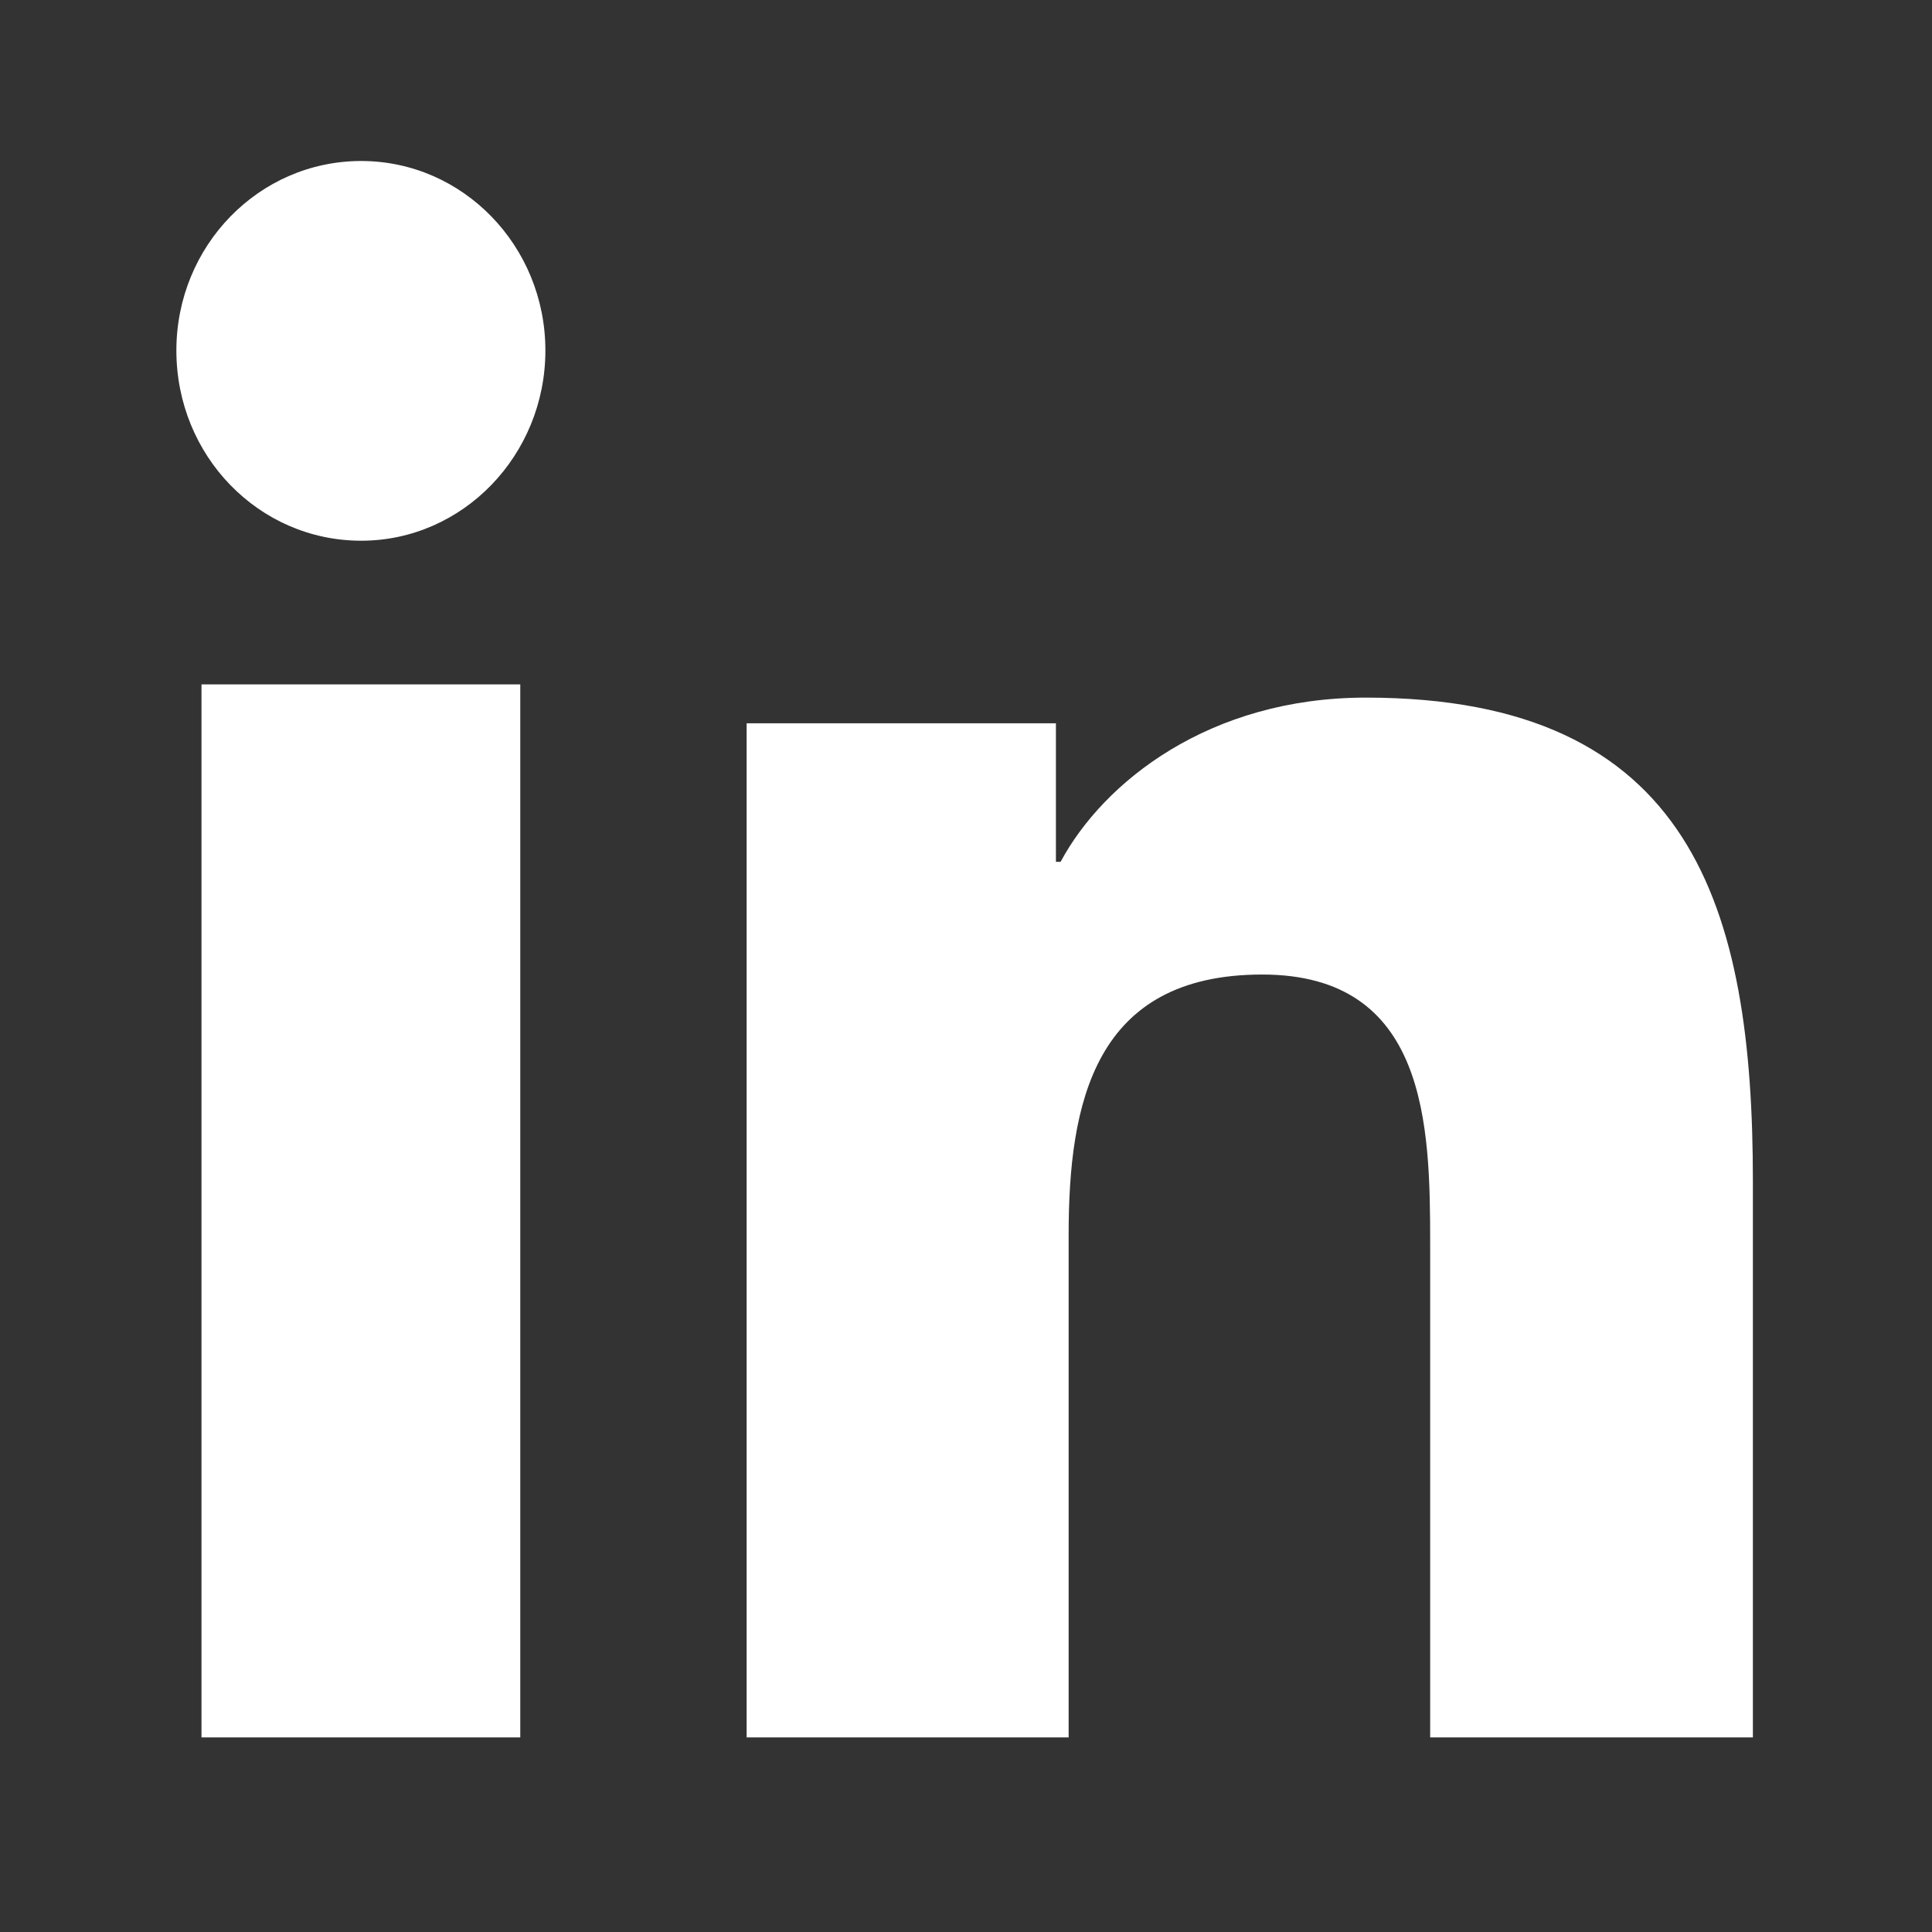 <svg width="24" height="24" viewBox="0 0 24 24" fill="none" xmlns="http://www.w3.org/2000/svg">
<rect x="0" y="0" width="24" height="24" fill="#333333" stroke="none"/>
<path d="M4.487 2C5.75 2 6.775 3.054 6.775 4.354C6.775 5.655 5.75 6.717 4.487 6.717C3.216 6.717 2.191 5.663 2.191 4.354C2.191 3.054 3.216 2 4.487 2ZM2.503 8.502H6.463V21.583H2.503V8.502Z" fill="white"/>
<path d="M9.275 8.985H13.117V10.706H13.175C13.708 9.714 15.022 8.666 16.968 8.666C21.026 8.666 21.775 11.279 21.775 14.67V21.583H17.766V15.448C17.766 13.982 17.733 12.106 15.679 12.106C13.591 12.106 13.275 13.703 13.275 15.341V21.583H9.275V8.985Z" fill="white"/>
</svg>
